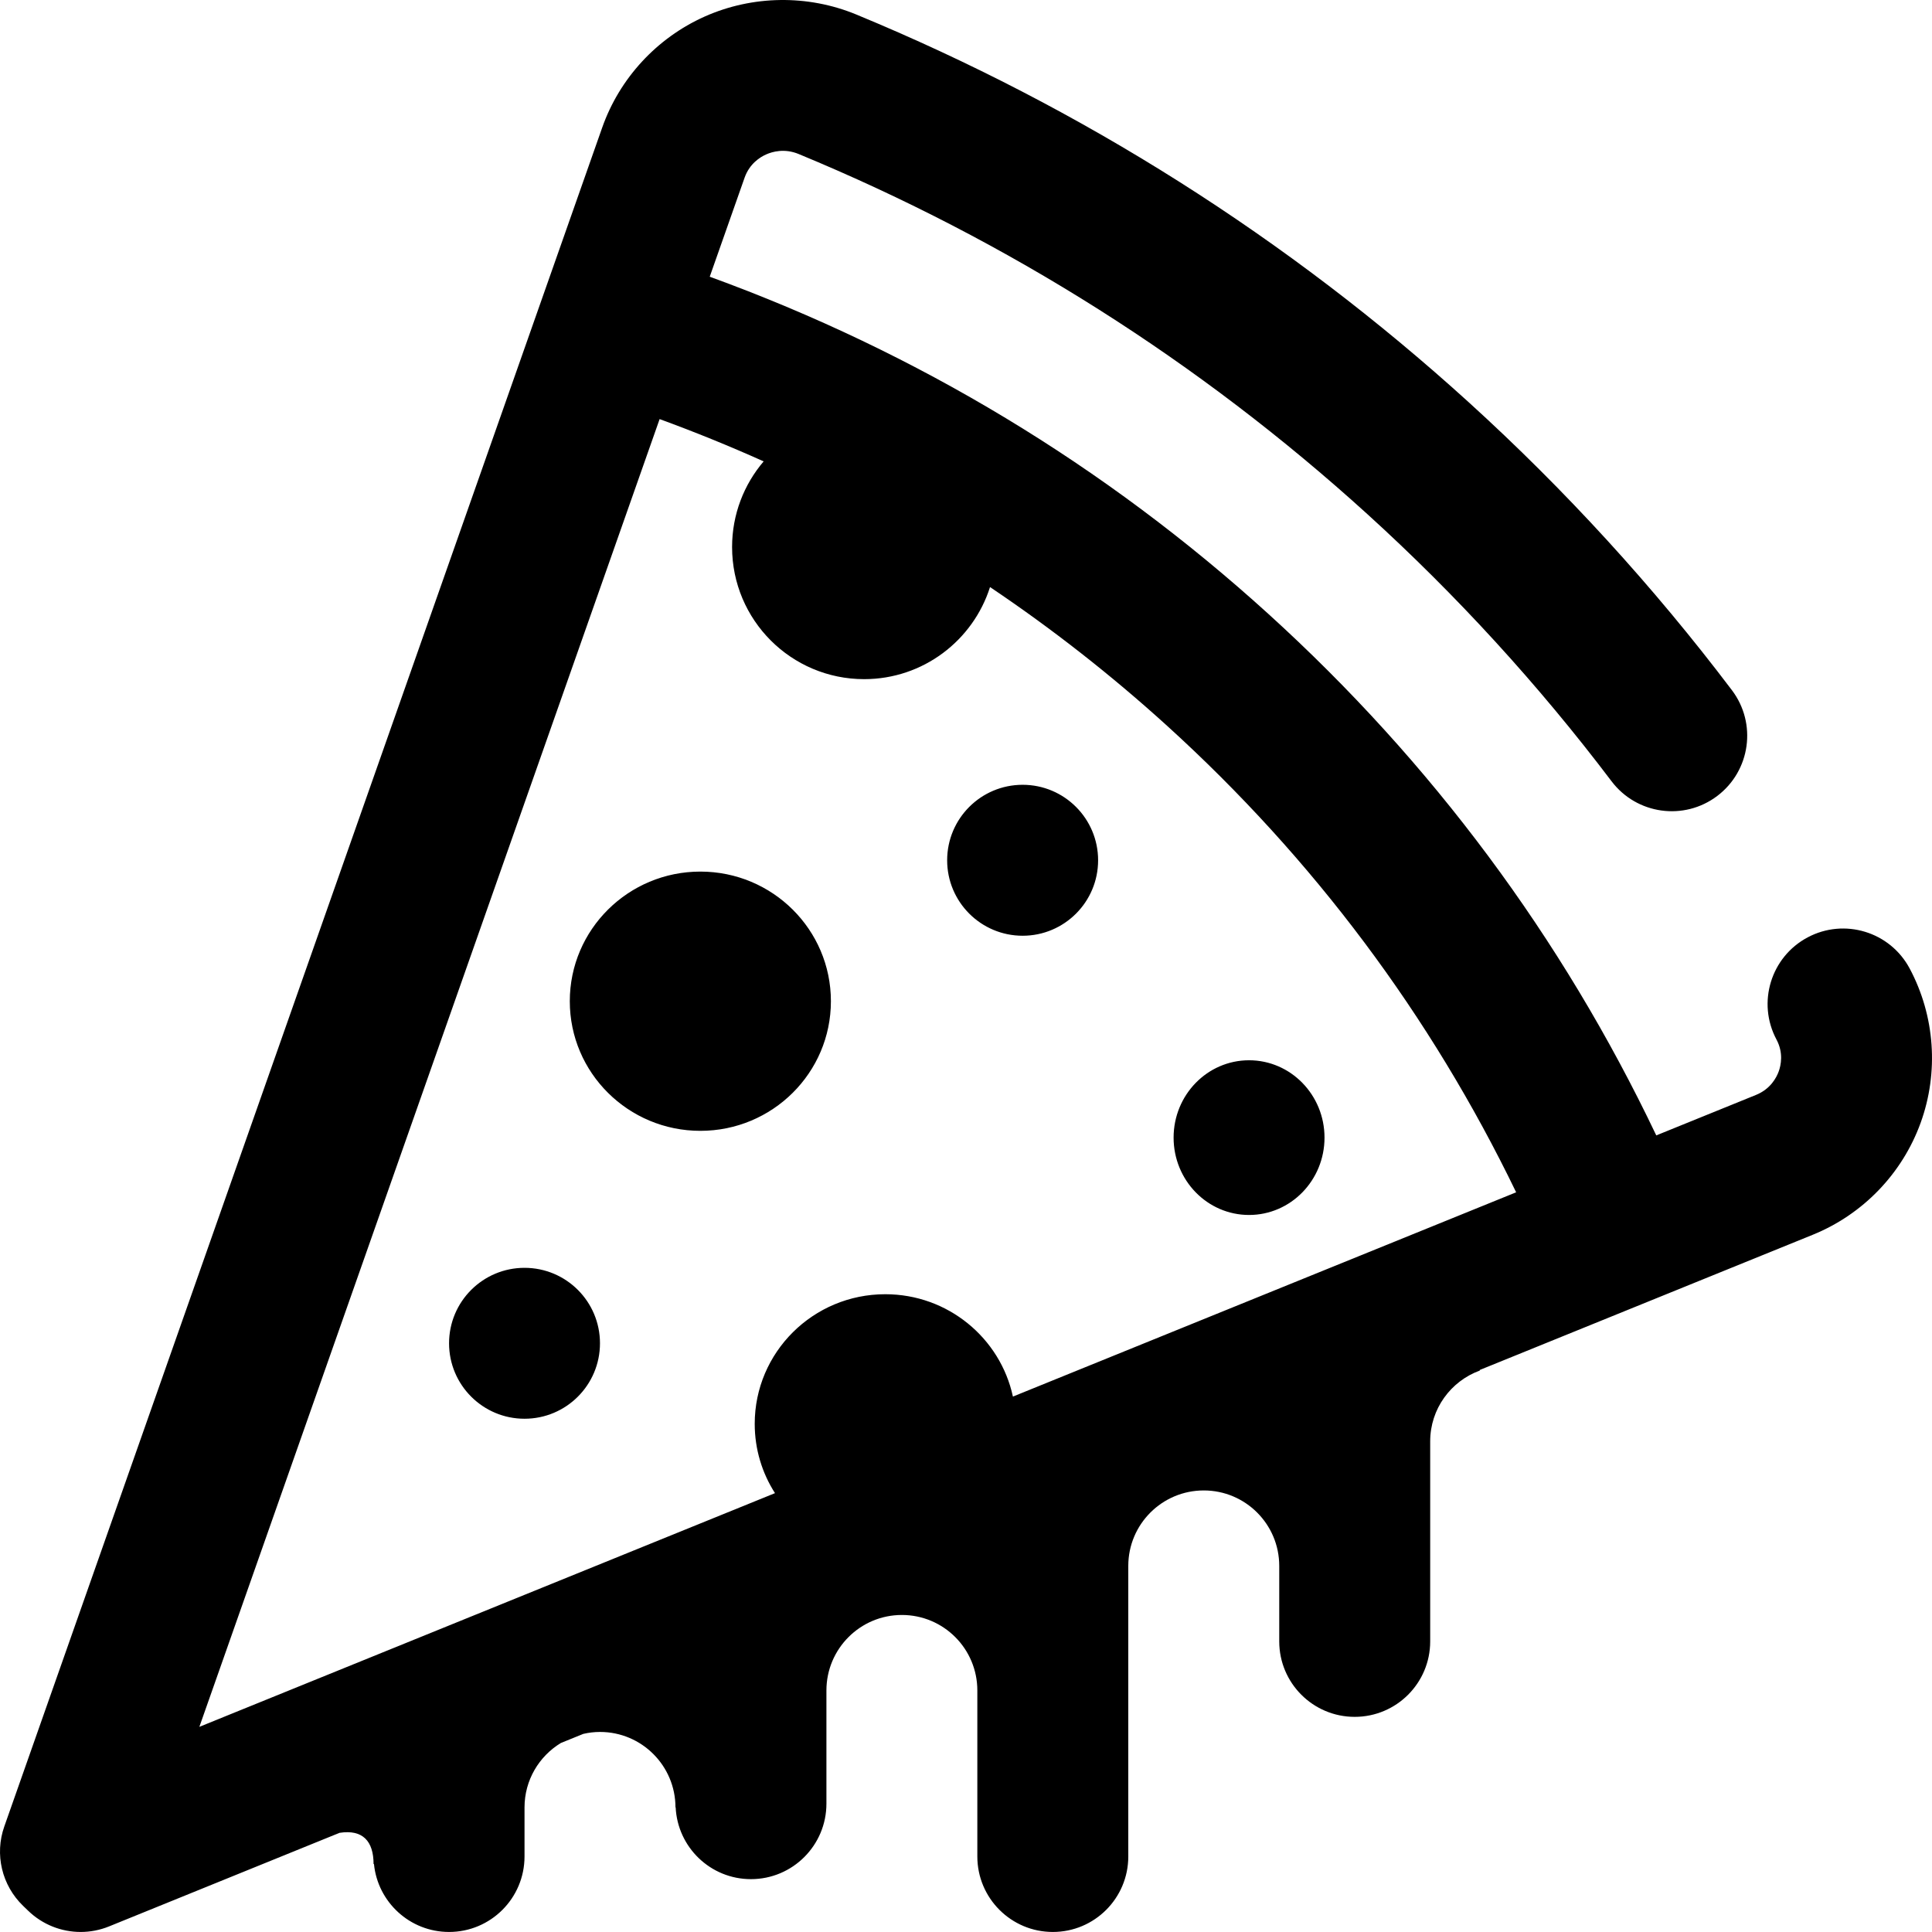 <?xml version="1.0" encoding="UTF-8"?>
<svg width="53px" height="53px" viewBox="0 0 53 53" version="1.1" xmlns="http://www.w3.org/2000/svg" xmlns:xlink="http://www.w3.org/1999/xlink">
    <title>pizzaBlack</title>
    <g id="website-(desktop)" stroke="none" stroke-width="1" fill="none" fill-rule="evenodd">
        <g id="pizzaBlack" transform="translate(-11, -11)" fill="#000000" fill-rule="nonzero">
            <g transform="translate(11, 11)" id="Shape">
                <path d="M52.388,26.57 C51.851,25.56 50.597,25.178 49.588,25.715 C48.578,26.253 48.196,27.506 48.733,28.516 C48.93,28.884 48.856,29.223 48.795,29.392 C48.733,29.563 48.569,29.876 48.171,30.037 L45.436,31.147 C42.85,25.717 39.275,20.909 34.8,16.846 C30.316,12.774 25.162,9.664 19.47,7.591 L20.426,4.875 C20.562,4.488 20.854,4.309 21.016,4.237 C21.181,4.163 21.518,4.063 21.909,4.225 C27.661,6.603 32.908,9.925 37.505,14.099 C39.958,16.326 42.213,18.793 44.209,21.432 C44.899,22.344 46.197,22.525 47.109,21.835 C48.021,21.145 48.201,19.847 47.512,18.935 C45.362,16.091 42.931,13.433 40.289,11.033 C35.337,6.537 29.685,2.959 23.49,0.398 C22.159,-0.152 20.641,-0.131 19.327,0.456 C18.018,1.041 16.995,2.15 16.52,3.5 L0.118,50.105 C-0.152,50.869 0.05,51.72 0.633,52.282 L0.775,52.419 C1.168,52.798 1.686,52.999 2.212,52.999 C2.474,52.999 2.739,52.949 2.991,52.847 L9.313,50.28 C9.951,50.179 10.248,50.509 10.248,51.136 L10.259,51.136 C10.363,52.182 11.246,52.999 12.319,52.999 C13.462,52.999 14.389,52.072 14.389,50.928 L14.389,49.583 C14.389,48.833 14.789,48.178 15.386,47.815 L16.002,47.565 C16.15,47.531 16.302,47.512 16.46,47.512 C17.603,47.512 18.53,48.439 18.53,49.583 L18.535,49.577 C18.586,50.675 19.49,51.55 20.6,51.55 C21.744,51.55 22.671,50.623 22.671,49.479 L22.671,46.374 C22.671,45.23 23.598,44.303 24.741,44.303 C25.885,44.303 26.811,45.23 26.811,46.374 L26.811,50.928 C26.811,52.072 27.739,52.999 28.882,52.999 C30.026,52.999 30.952,52.072 30.952,50.928 L30.952,42.957 C30.952,41.814 31.879,40.887 33.023,40.887 C34.166,40.887 35.093,41.814 35.093,42.957 L35.093,45.028 C35.093,46.171 36.02,47.098 37.163,47.098 C38.307,47.098 39.234,46.171 39.234,45.028 L39.234,39.541 C39.234,38.648 39.801,37.888 40.595,37.598 L40.594,37.582 L49.729,33.873 C51.104,33.315 52.183,32.196 52.688,30.803 C53.191,29.415 53.082,27.872 52.388,26.57 Z M18.095,11.497 C19.064,11.851 20.016,12.238 20.949,12.657 C20.41,13.29 20.083,14.11 20.083,15.007 C20.083,17.009 21.705,18.631 23.706,18.631 C25.324,18.631 26.694,17.569 27.159,16.105 C28.86,17.248 30.482,18.518 32.017,19.911 C36.03,23.555 39.247,27.856 41.592,32.708 L27.787,38.312 C27.441,36.707 26.005,35.504 24.285,35.504 C22.307,35.504 20.704,37.096 20.704,39.06 C20.704,39.76 20.908,40.412 21.26,40.961 L5.469,47.372 L18.095,11.497 Z M32.195,31.208 C32.195,30.036 33.121,29.086 34.265,29.086 C35.408,29.086 36.335,30.036 36.335,31.208 C36.335,32.38 35.408,33.33 34.265,33.33 C33.121,33.33 32.195,32.38 32.195,31.208 Z M16.459,36.85 C16.459,37.993 15.533,38.92 14.389,38.92 C13.246,38.92 12.319,37.993 12.319,36.85 C12.319,35.706 13.246,34.78 14.389,34.78 C15.533,34.78 16.459,35.706 16.459,36.85 Z M25.983,23.6 C25.983,22.456 26.91,21.529 28.054,21.529 C29.197,21.529 30.124,22.456 30.124,23.6 C30.124,24.743 29.197,25.67 28.054,25.67 C26.91,25.67 25.983,24.743 25.983,23.6 L25.983,23.6 Z M19.213,31.022 C17.235,31.022 15.631,29.43 15.631,27.466 C15.631,25.502 17.235,23.91 19.213,23.91 C21.191,23.91 22.794,25.502 22.794,27.466 C22.794,29.43 21.191,31.022 19.213,31.022 L19.213,31.022 Z"></path>
            </g>
        </g>
    </g>
</svg>